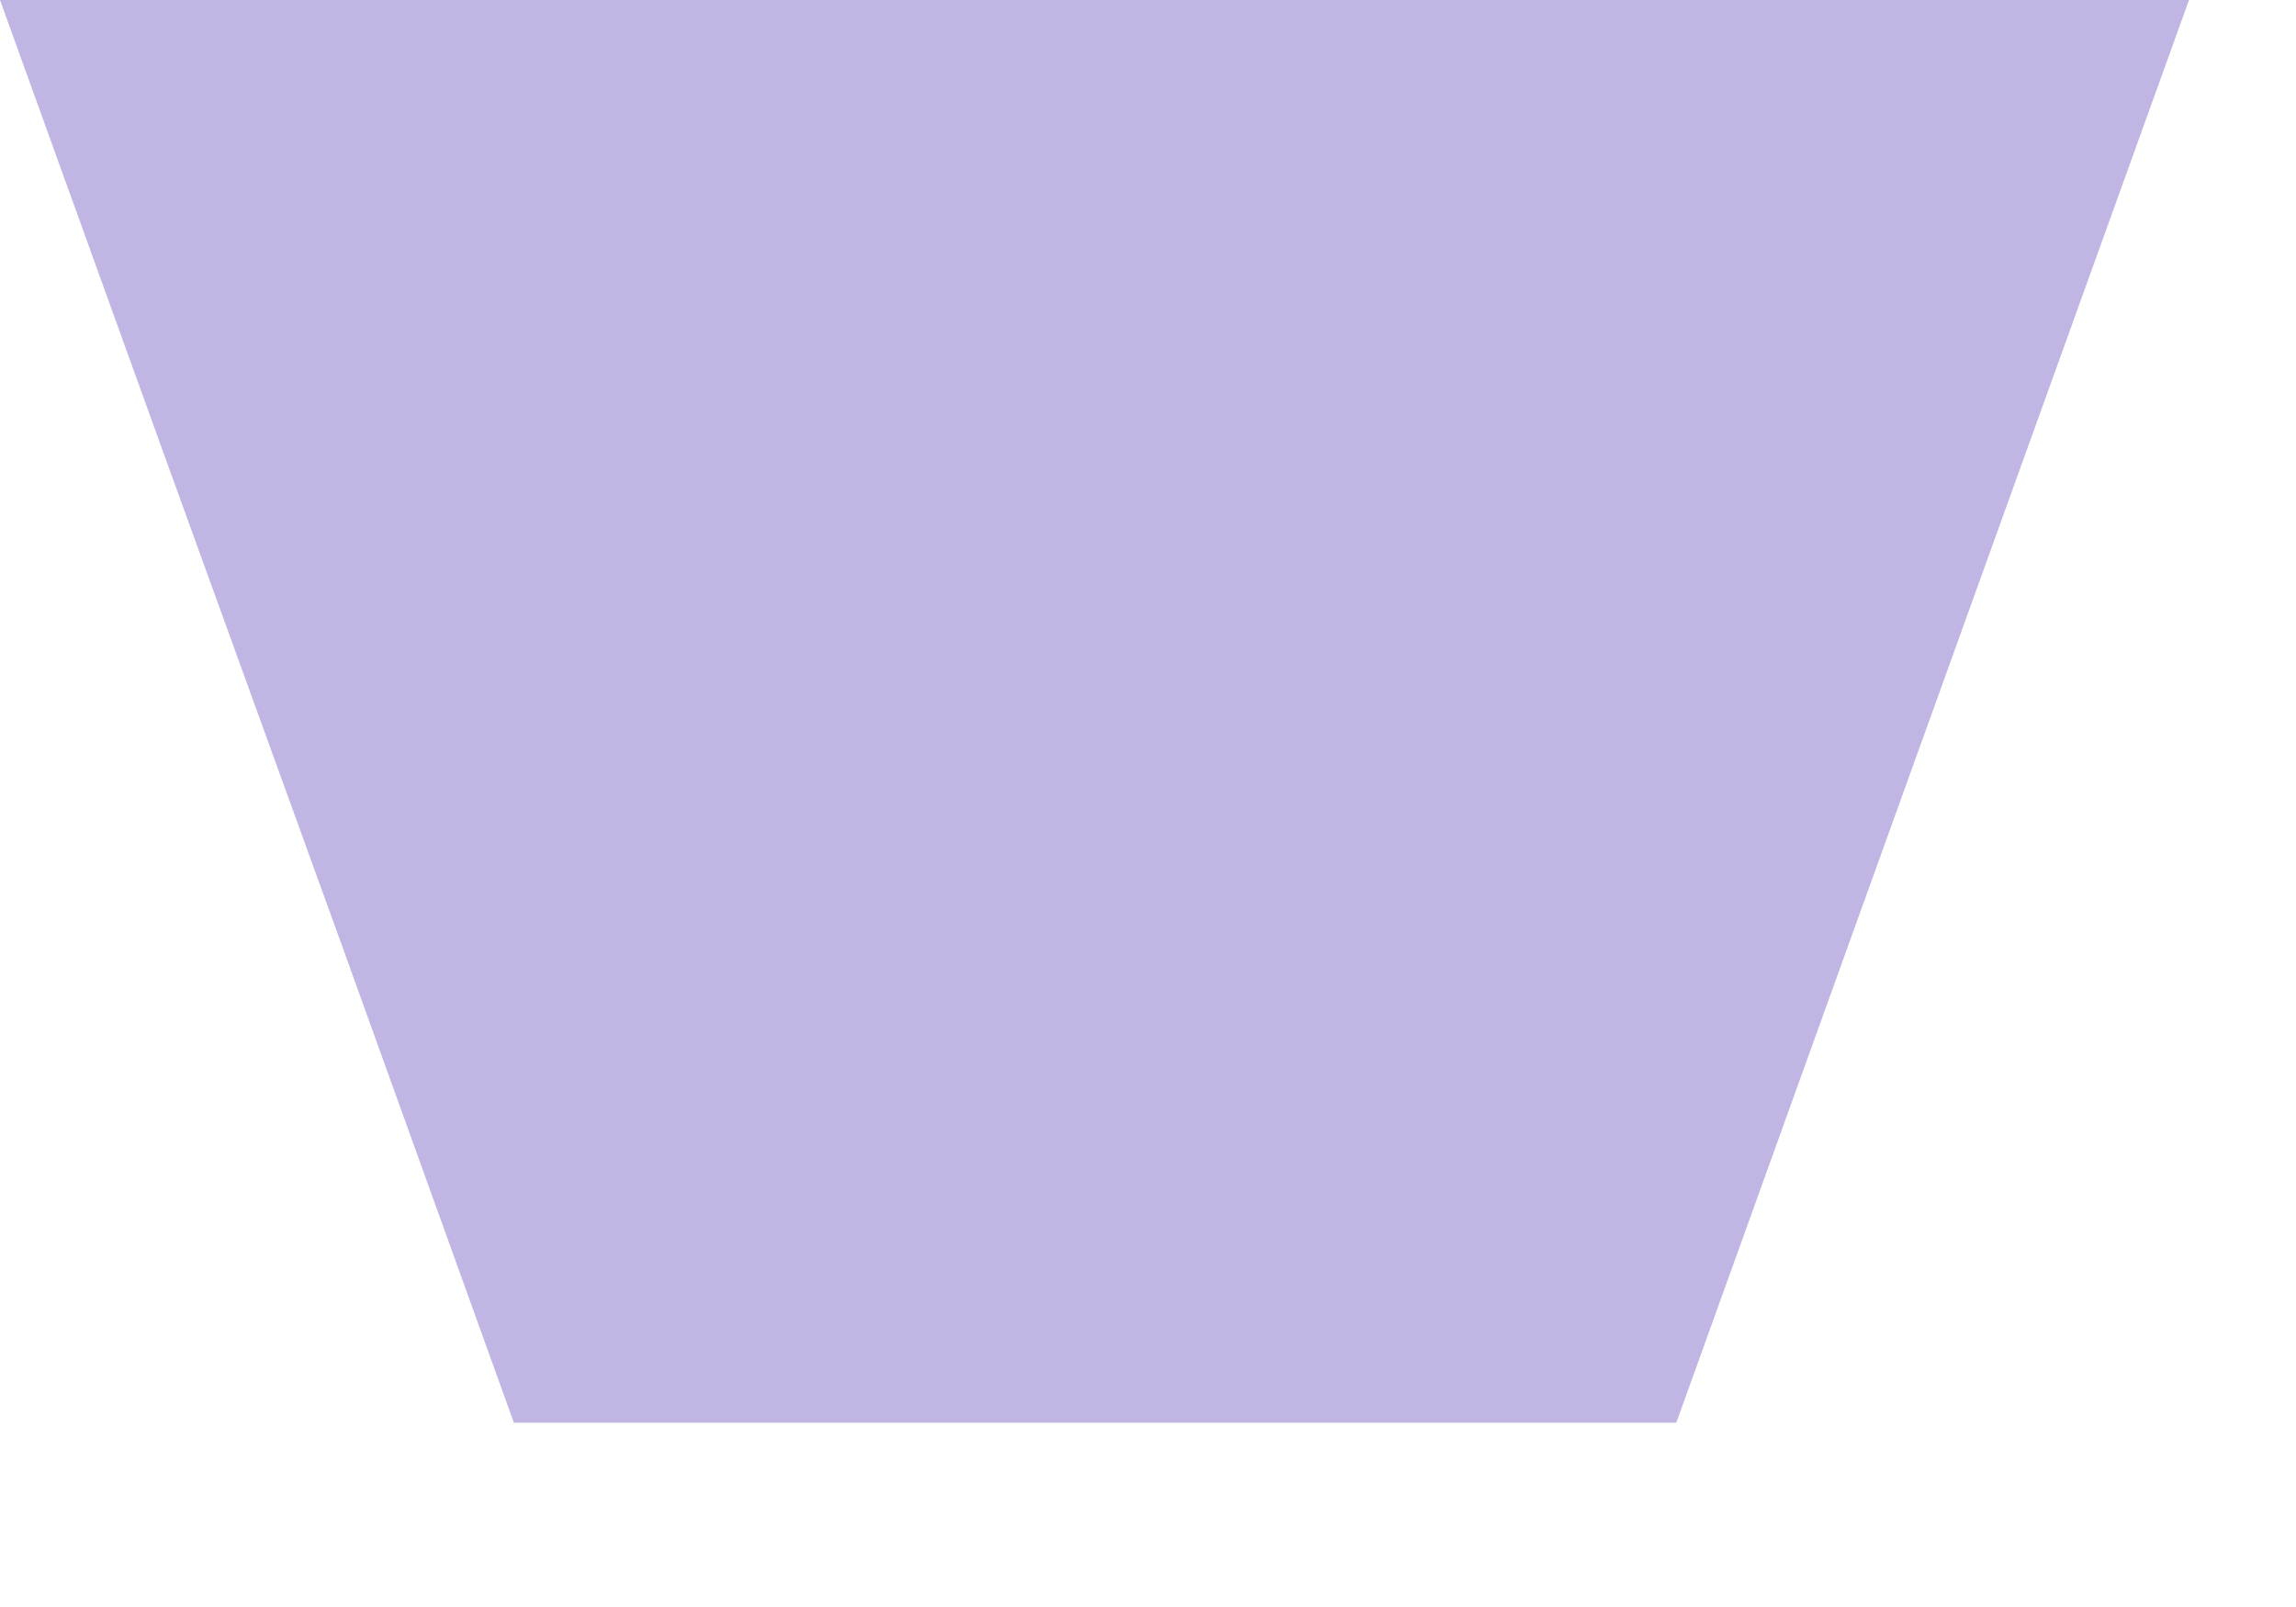 <?xml version="1.0" encoding="utf-8"?>
<svg xmlns="http://www.w3.org/2000/svg" fill="none" height="100%" overflow="visible" preserveAspectRatio="none" style="display: block;" viewBox="0 0 10 7" width="100%">
<path d="M9.534 0L8.807 2.017L8.047 4.126L7.301 6.197H2.238L1.492 4.126L0.728 2.017L0 0H9.534Z" fill="#C1B5E3" id="Vector"/>
</svg>